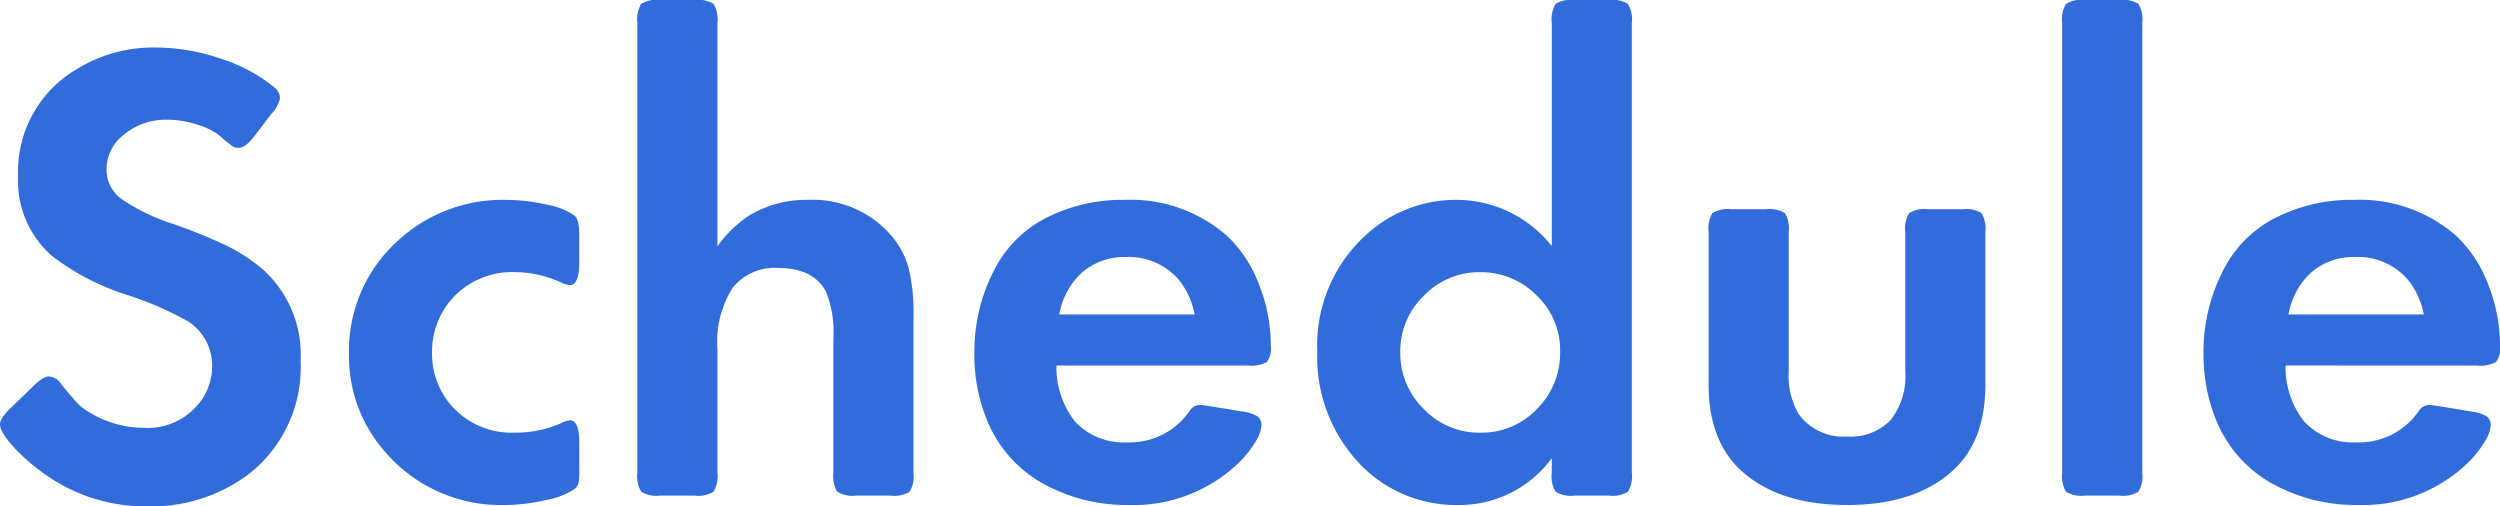 <svg xmlns="http://www.w3.org/2000/svg" width="226.846" height="45.938"><path data-name="パス 34942" d="M24.639 10.313l-1.494 1.958q-.85 1.143-1.494 1.143a1.029 1.029 0 01-.557-.146q-.234-.146-1.289-1.055a6.318 6.318 0 00-2.021-.937 8.6 8.6 0 00-2.49-.41 5.987 5.987 0 00-4.189 1.465 3.913 3.913 0 00-1.436 2.988A3.3 3.3 0 0010.943 18a18.116 18.116 0 004.79 2.329 46.446 46.446 0 014.98 2.036 16.246 16.246 0 013.018 1.978 10.393 10.393 0 013.545 8.408 12.3 12.3 0 01-4.541 10.14 14.577 14.577 0 01-9.4 3.047 15.581 15.581 0 01-8.174-2.2 17.643 17.643 0 01-3.56-2.8q-1.6-1.626-1.6-2.446 0-.527.967-1.465l1.992-1.934q.967-.937 1.436-.937a1.424 1.424 0 011.084.586 26.291 26.291 0 001.726 2.029 7.177 7.177 0 001.26.85 9.513 9.513 0 004.629 1.2 5.951 5.951 0 004.717-1.934 5.39 5.39 0 001.436-3.691 4.746 4.746 0 00-2.2-4.043 29.991 29.991 0 00-5.537-2.4 22.14 22.14 0 01-6.738-3.486 9.018 9.018 0 01-3.132-7.296 10.763 10.763 0 015.273-9.668 13.293 13.293 0 017.236-1.992 18.352 18.352 0 015.874 1.011 14.5 14.5 0 014.882 2.618 1.248 1.248 0 01.5 1 2.945 2.945 0 01-.767 1.373zm27.92 10.986v2.49q0 2.08-.85 2.08a2 2 0 01-.732-.205 10.066 10.066 0 00-4.16-.967 7.291 7.291 0 00-5.711 2.315 7.188 7.188 0 00-1.9 4.98 7.082 7.082 0 002.168 5.244 7.27 7.27 0 005.332 2.021 10.145 10.145 0 004.248-.879 2 2 0 01.762-.234q.85 0 .85 2.051v2.4a6.353 6.353 0 01-.073 1.245 1.047 1.047 0 01-.337.513 6.6 6.6 0 01-2.615 1.018 16.3 16.3 0 01-3.662.45 13.821 13.821 0 01-10.873-4.75 13.091 13.091 0 01-3.34-8.965 13.436 13.436 0 014.516-10.335 13.99 13.99 0 019.785-3.633 16.209 16.209 0 013.677.439 6.065 6.065 0 012.5 1q.415.345.415 1.722zm12.539 1.055a11.074 11.074 0 012.9-2.812 10.008 10.008 0 015.308-1.407 9.423 9.423 0 017.529 3.193 7.554 7.554 0 011.6 2.944 16.743 16.743 0 01.454 4.351v14.268a2.714 2.714 0 01-.352 1.729 2.648 2.648 0 01-1.7.352h-3.171a2.725 2.725 0 01-1.7-.352 2.793 2.793 0 01-.35-1.729V30.733a9.683 9.683 0 00-.7-4.336q-1.172-2.08-4.277-2.08a4.881 4.881 0 00-4.175 1.816 9.212 9.212 0 00-1.366 5.538v11.22a2.714 2.714 0 01-.352 1.728 2.714 2.714 0 01-1.728.352h-3.135a2.648 2.648 0 01-1.7-.352 2.714 2.714 0 01-.352-1.729V2.08a2.714 2.714 0 01.352-1.729 2.648 2.648 0 011.7-.352h3.135a2.714 2.714 0 011.729.352 2.714 2.714 0 01.352 1.729zM95.86 33.165a7.888 7.888 0 001.7 5.1 6.006 6.006 0 004.686 1.872 6.579 6.579 0 005.713-2.871 1.15 1.15 0 01.967-.527q.088 0 1.055.146l2.637.439a3.941 3.941 0 011.465.439.992.992 0 01.381.879 3.333 3.333 0 01-.616 1.554 9.335 9.335 0 01-1.465 1.816 13.771 13.771 0 01-10.049 3.809 15.578 15.578 0 01-7.119-1.641 11.556 11.556 0 01-5.6-5.918 15.6 15.6 0 01-1.2-6.24 15.955 15.955 0 011.758-7.441 10.77 10.77 0 015.039-4.951 15.229 15.229 0 016.8-1.494 13.307 13.307 0 019.316 3.252 11.753 11.753 0 012.9 4.395 15.01 15.01 0 011.084 5.6 2.021 2.021 0 01-.366 1.465 2.918 2.918 0 01-1.714.322zm12.539-4.629a7.135 7.135 0 00-1.377-3.076 5.971 5.971 0 00-4.834-2.139 5.864 5.864 0 00-3.97 1.377 6.614 6.614 0 00-2.095 3.838zm32.407 13.035a10.357 10.357 0 01-8.5 4.25 12.033 12.033 0 01-9.464-4.336 14.009 14.009 0 01-3.311-9.58 13.512 13.512 0 014.275-10.459 12.034 12.034 0 018.35-3.311 11.034 11.034 0 018.65 4.19V2.08a2.714 2.714 0 01.352-1.729 2.648 2.648 0 011.7-.352h3.158a2.648 2.648 0 011.7.352 2.714 2.714 0 01.352 1.729v40.811a2.714 2.714 0 01-.352 1.729 2.648 2.648 0 01-1.7.351h-3.164a2.648 2.648 0 01-1.7-.352 2.714 2.714 0 01-.346-1.728zm-6.479-16.873a6.931 6.931 0 00-5.127 2.139 6.931 6.931 0 00-2.139 5.127 7.027 7.027 0 002.139 5.156 6.931 6.931 0 005.127 2.139 6.931 6.931 0 005.127-2.139 7.182 7.182 0 002.109-5.249 6.815 6.815 0 00-2.109-5.039 7.057 7.057 0 00-5.127-2.134zm27.979-3.633v12.627a6.93 6.93 0 00.879 3.838 4.974 4.974 0 004.395 2.08 5.045 5.045 0 003.97-1.494 6.457 6.457 0 001.333-4.424V21.065a2.714 2.714 0 01.352-1.729 2.648 2.648 0 011.7-.352h3.161a2.648 2.648 0 011.7.352 2.714 2.714 0 01.352 1.729v13.857q0 4.951-2.783 7.617-3.429 3.282-9.759 3.282-6.357 0-9.785-3.281-2.783-2.7-2.783-7.617V21.065a2.714 2.714 0 01.352-1.729 2.648 2.648 0 011.7-.352h3.135a2.714 2.714 0 011.729.352 2.714 2.714 0 01.352 1.729zm32.08-18.984v40.81a2.714 2.714 0 01-.352 1.729 2.714 2.714 0 01-1.728.351h-3.136a2.648 2.648 0 01-1.7-.352 2.714 2.714 0 01-.352-1.729V2.08a2.714 2.714 0 01.352-1.729 2.648 2.648 0 011.7-.352h3.136a2.714 2.714 0 011.729.352 2.714 2.714 0 01.35 1.729zm13.007 31.083a7.888 7.888 0 001.7 5.1 6.006 6.006 0 004.688 1.875 6.579 6.579 0 005.713-2.871 1.15 1.15 0 01.967-.527q.088 0 1.055.146l2.637.439a3.941 3.941 0 011.465.439.992.992 0 01.381.879 3.333 3.333 0 01-.615 1.553 9.335 9.335 0 01-1.465 1.816 13.771 13.771 0 01-10.051 3.808 15.578 15.578 0 01-7.12-1.641 11.556 11.556 0 01-5.6-5.918 15.6 15.6 0 01-1.2-6.24 15.955 15.955 0 011.758-7.442 10.77 10.77 0 015.039-4.951 15.229 15.229 0 016.8-1.494 13.307 13.307 0 019.316 3.252 11.753 11.753 0 012.9 4.395 15.01 15.01 0 011.084 5.6 2.021 2.021 0 01-.366 1.465 2.918 2.918 0 01-1.714.322zm12.539-4.629a7.135 7.135 0 00-1.377-3.076 5.971 5.971 0 00-4.834-2.139 5.864 5.864 0 00-3.97 1.377 6.614 6.614 0 00-2.095 3.838z" fill="#326cdb"/></svg>